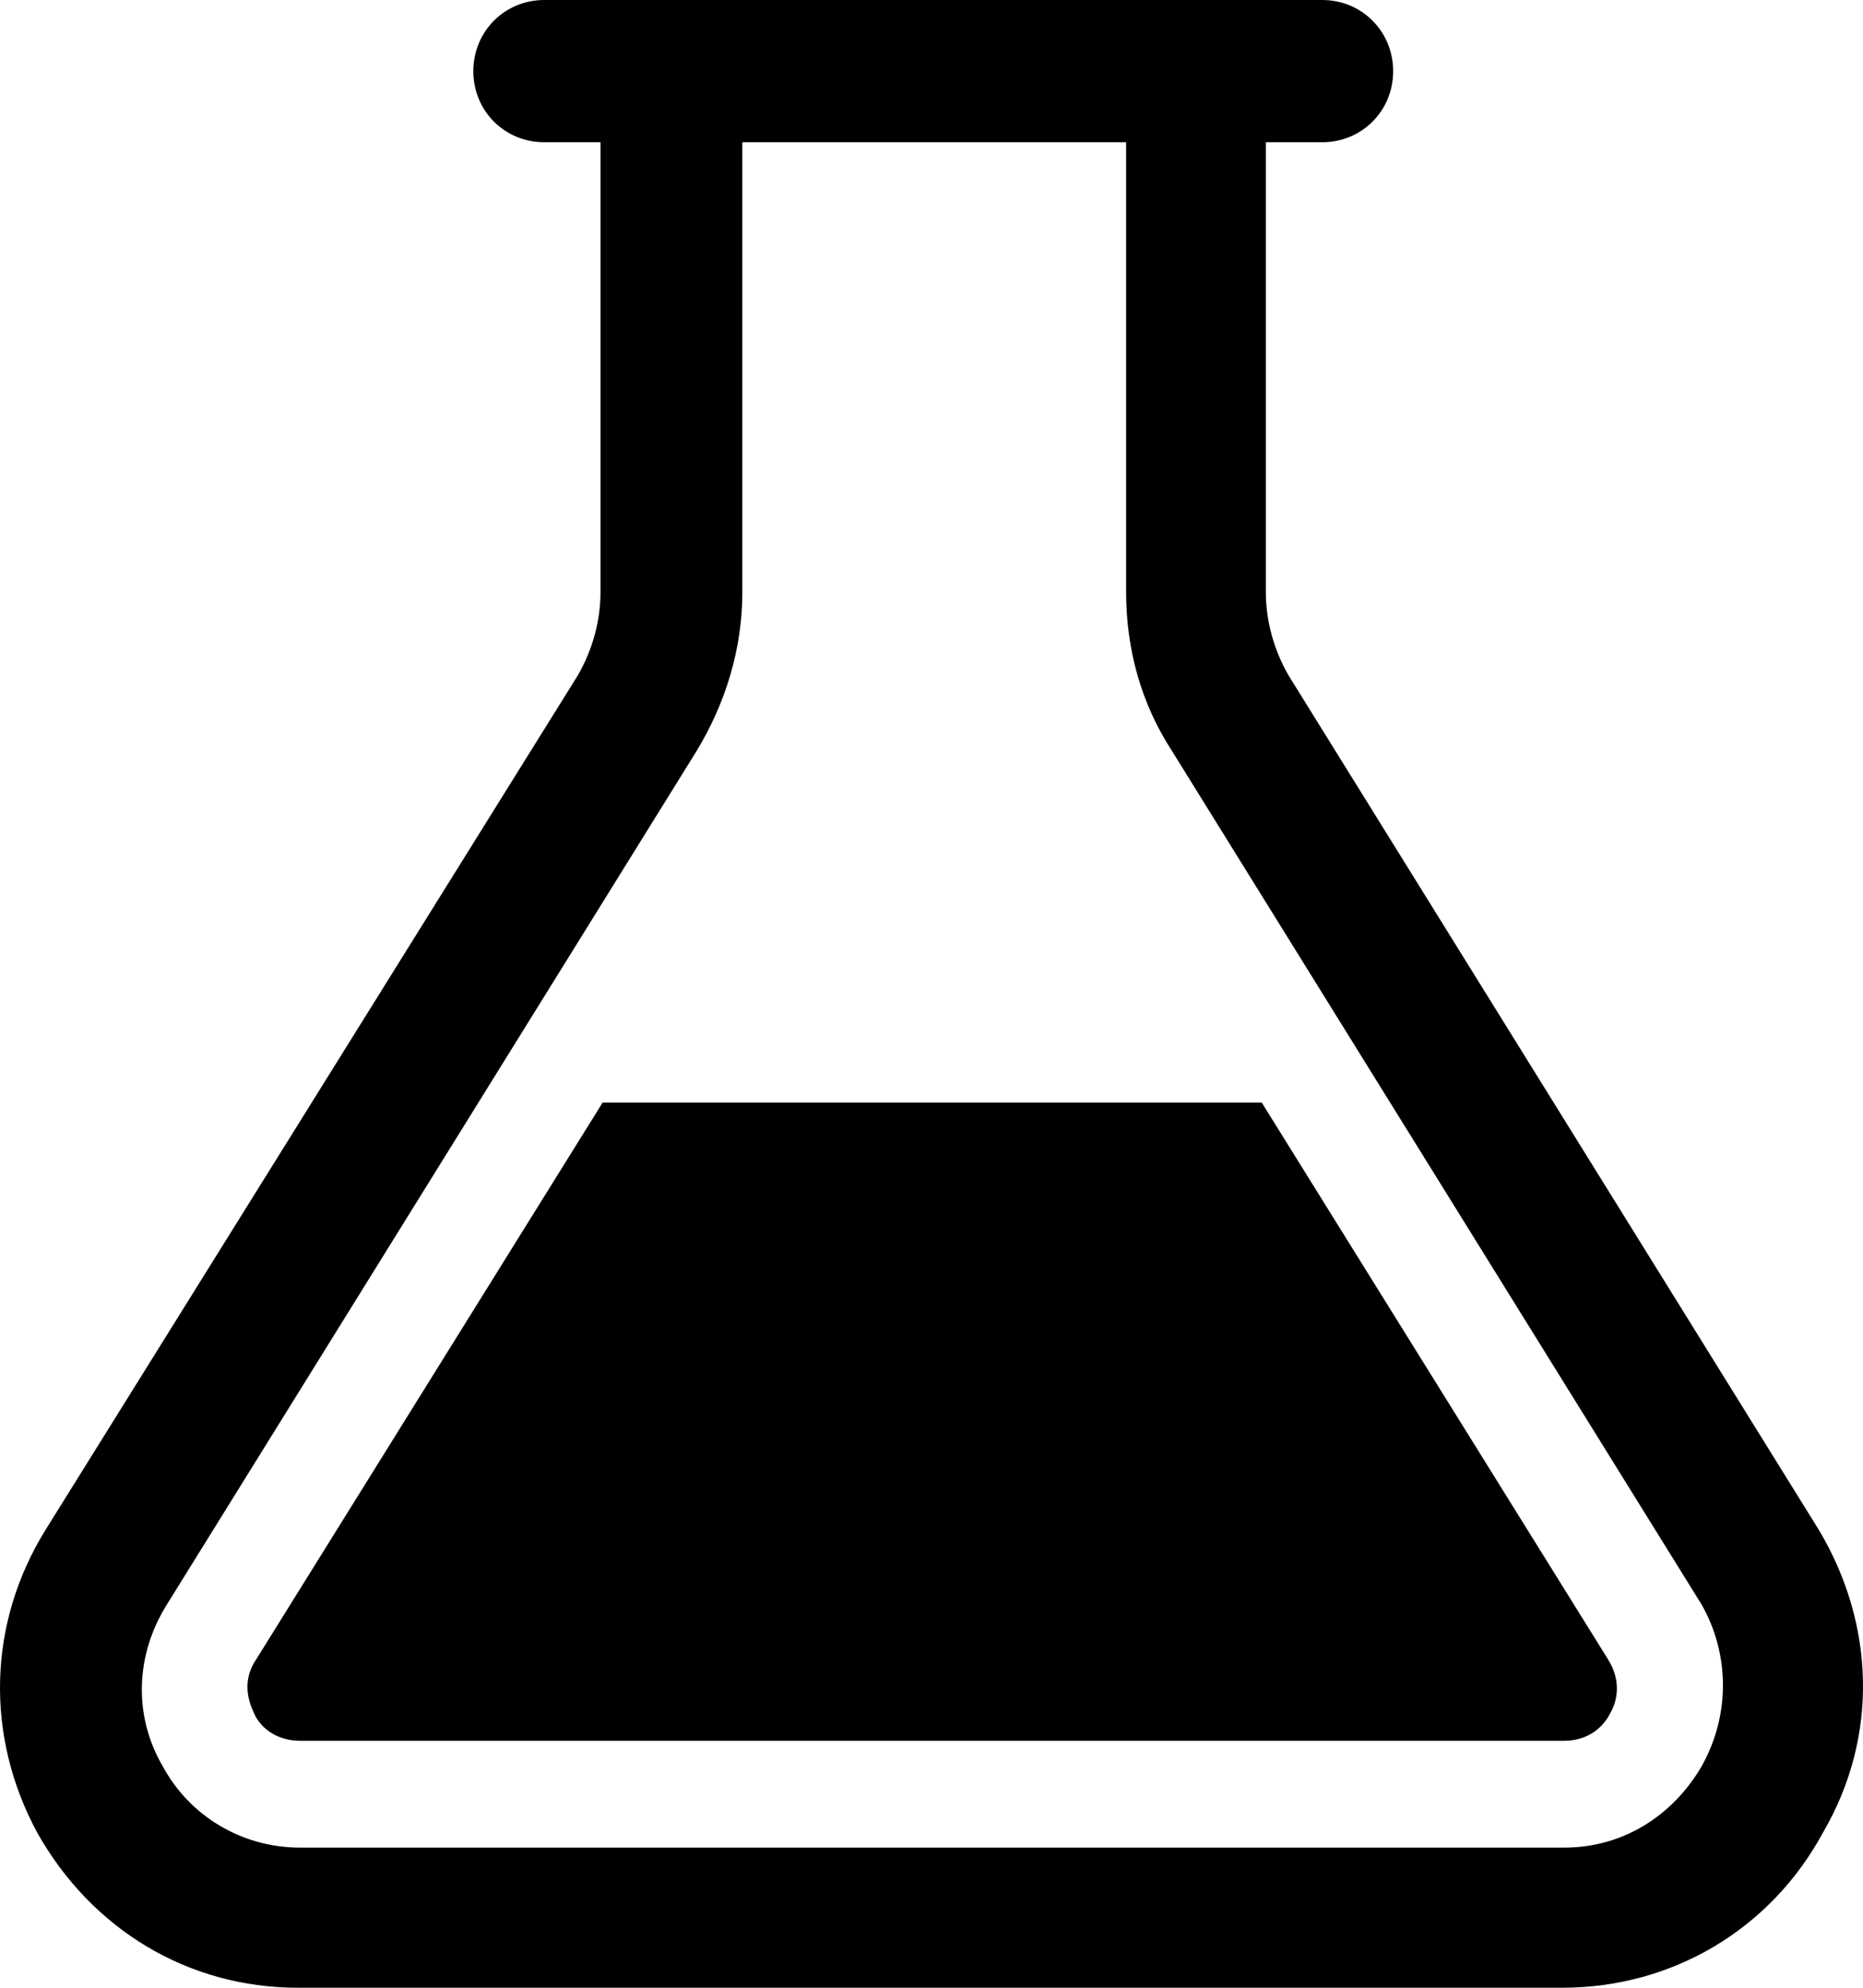 <svg width="15" height="16" viewBox="0 0 15 16" fill="none" xmlns="http://www.w3.org/2000/svg">
<path fill-rule="evenodd" clip-rule="evenodd" d="M10.377 5.44L14.643 12.312C15.096 13.069 15.13 13.979 14.676 14.754C14.256 15.528 13.467 16 12.577 16H2.4C1.51 16 0.738 15.528 0.301 14.754C-0.119 13.979 -0.102 13.069 0.368 12.312L4.65 5.44C4.768 5.238 4.835 5.002 4.835 4.766V1.145H4.382C4.063 1.145 3.811 0.893 3.811 0.573C3.811 0.253 4.063 0 4.382 0H10.646C10.965 0 11.217 0.253 11.217 0.573C11.217 0.893 10.965 1.145 10.646 1.145H10.192V4.766C10.192 5.002 10.259 5.238 10.377 5.44ZM12.594 14.872C13.064 14.872 13.467 14.619 13.702 14.215C13.937 13.794 13.921 13.305 13.702 12.918L9.437 6.046C9.185 5.659 9.067 5.221 9.067 4.766V1.145H5.977V4.766C5.977 5.221 5.843 5.659 5.608 6.046L1.342 12.918C1.09 13.322 1.073 13.81 1.309 14.215C1.527 14.619 1.947 14.872 2.417 14.872H12.594ZM4.852 8.875H10.159L12.946 13.355C13.064 13.541 13.014 13.709 12.963 13.793C12.913 13.894 12.795 14.012 12.594 14.012H2.417C2.199 14.012 2.081 13.878 2.047 13.793C1.997 13.692 1.947 13.524 2.064 13.355L4.852 8.875Z" fill="black"/>
</svg>
